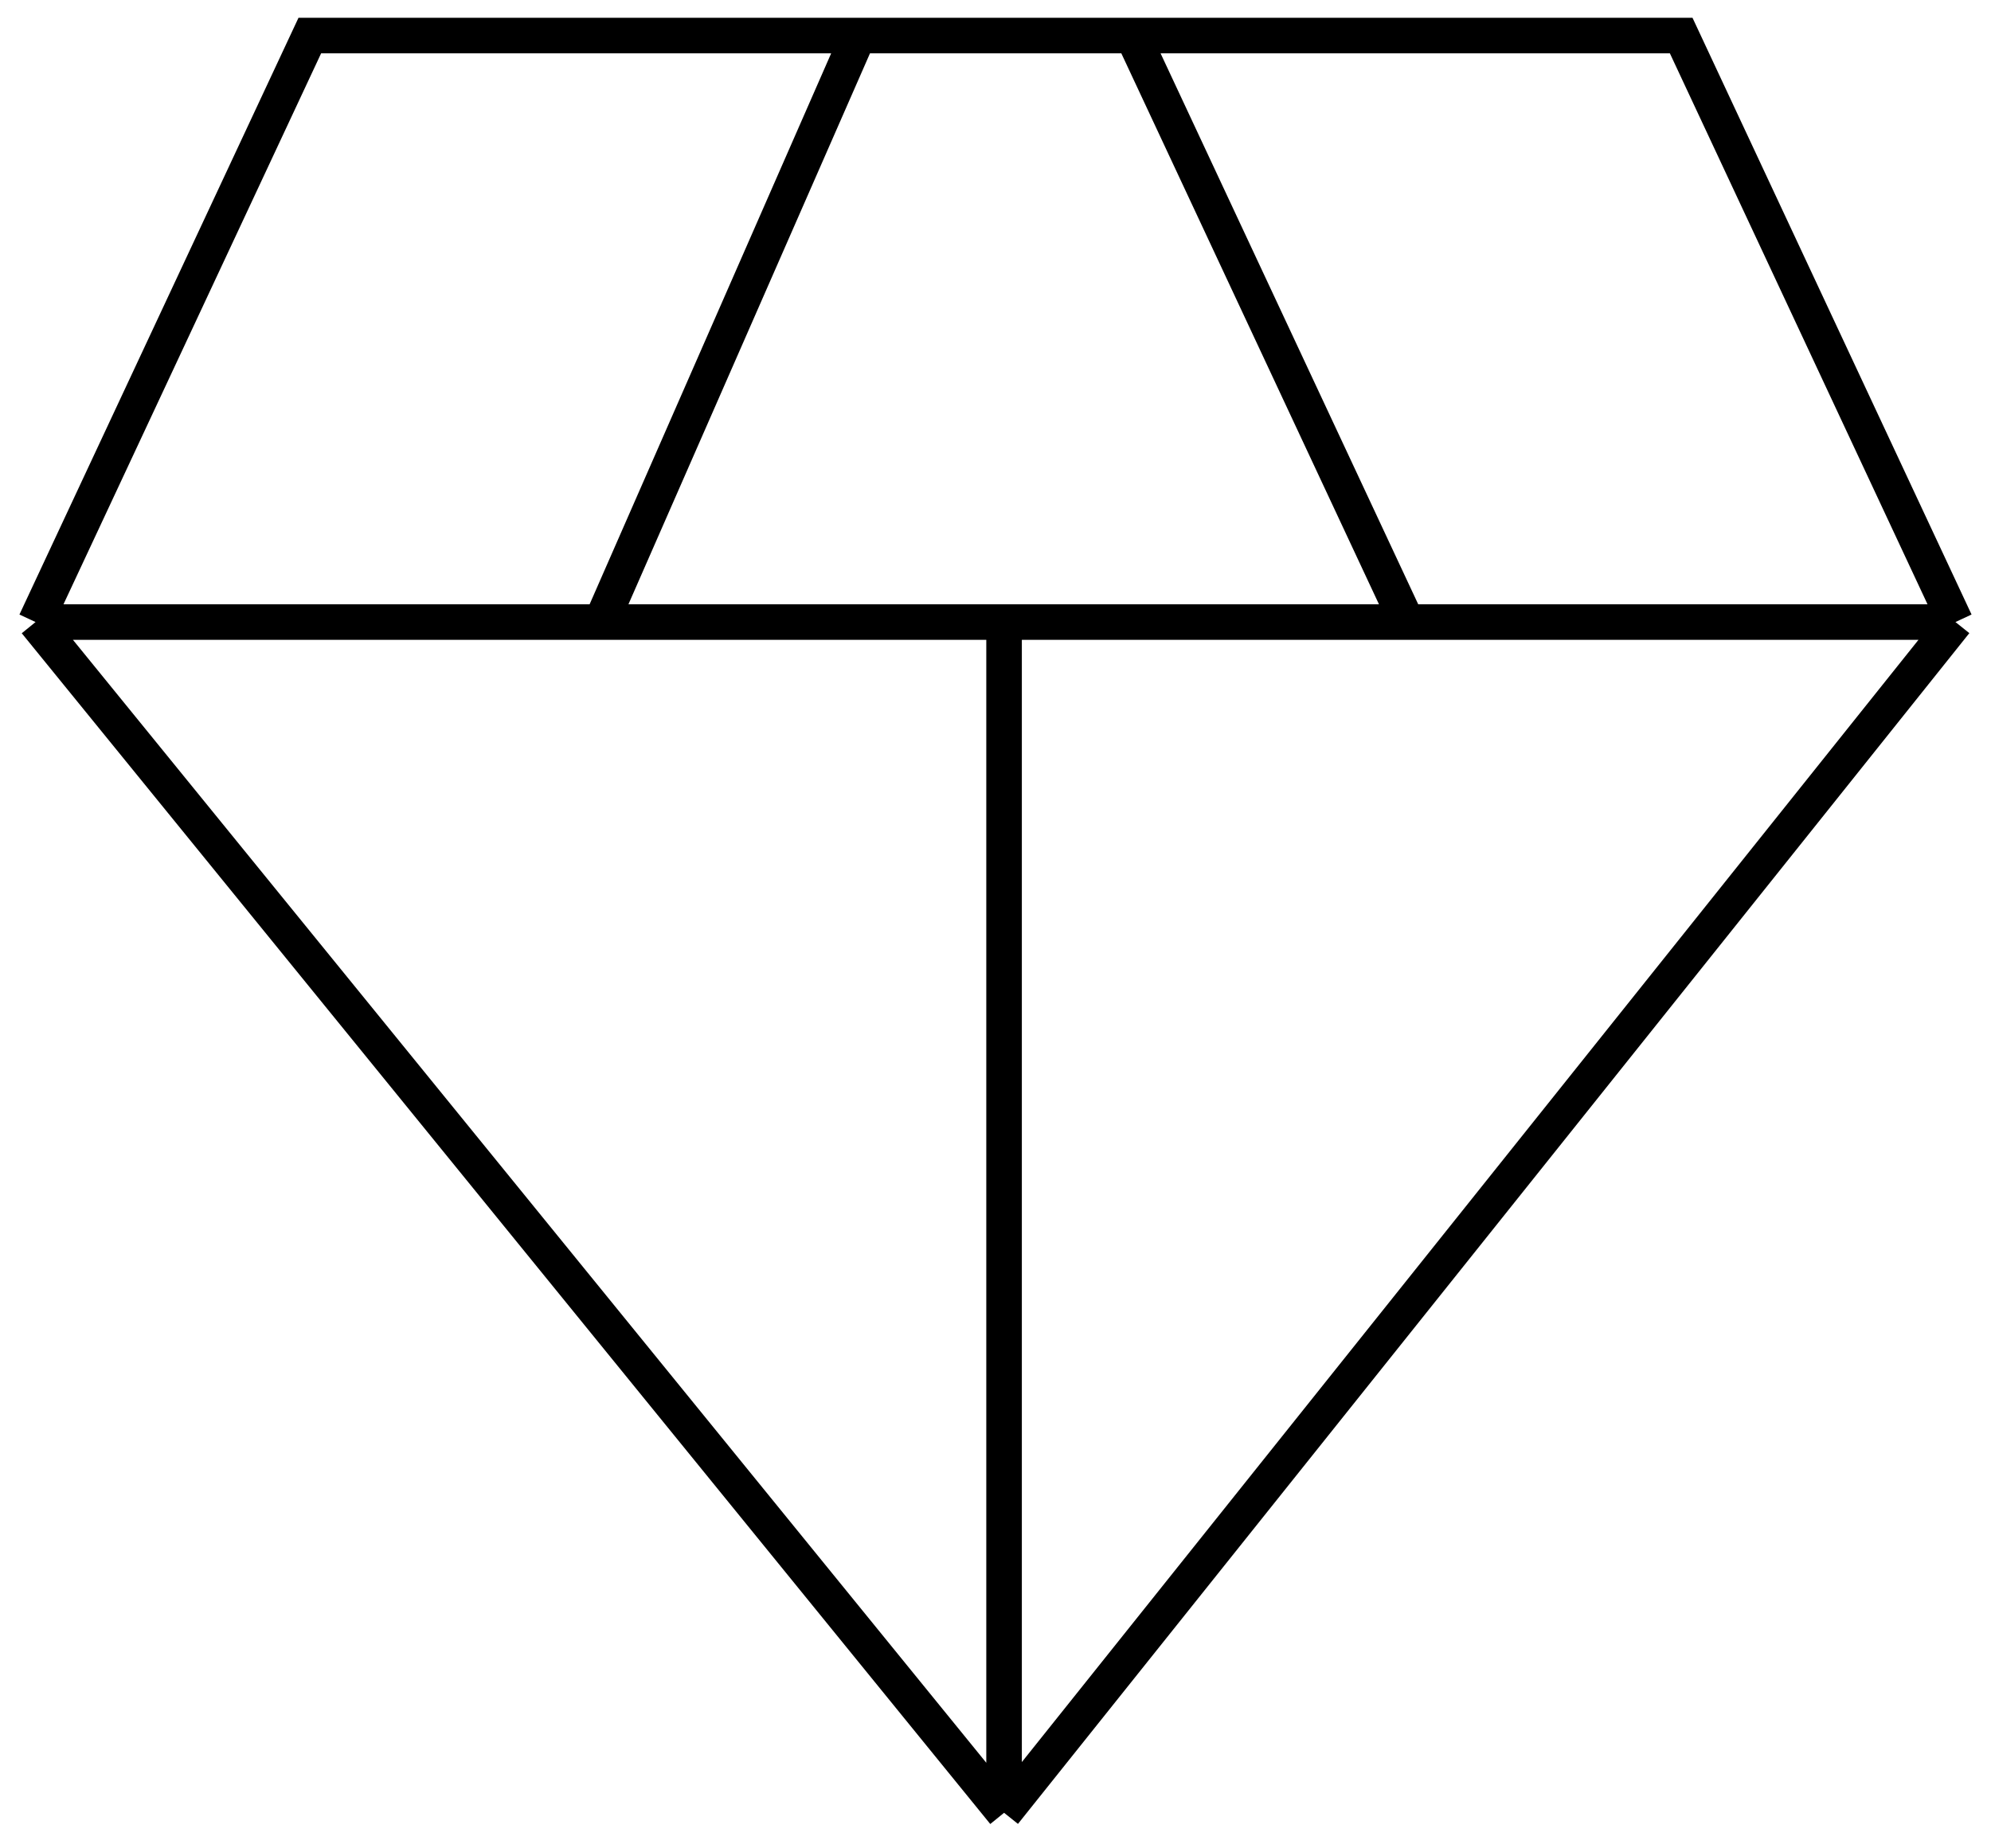 <svg width="56" height="52" viewBox="0 0 56 52" fill="none" xmlns="http://www.w3.org/2000/svg">
<path d="M1 17.5L8.714 1H24.143M1 17.5H16.911M1 17.5L28.241 51M55 17.5L47.286 1H31.857M55 17.5H39.571M55 17.5L28.241 51M24.143 1L16.911 17.5M24.143 1H31.857M16.911 17.5H28.241M31.857 1L39.571 17.5M39.571 17.5H28.241M28.241 17.5V51" stroke="black"/>
</svg>
